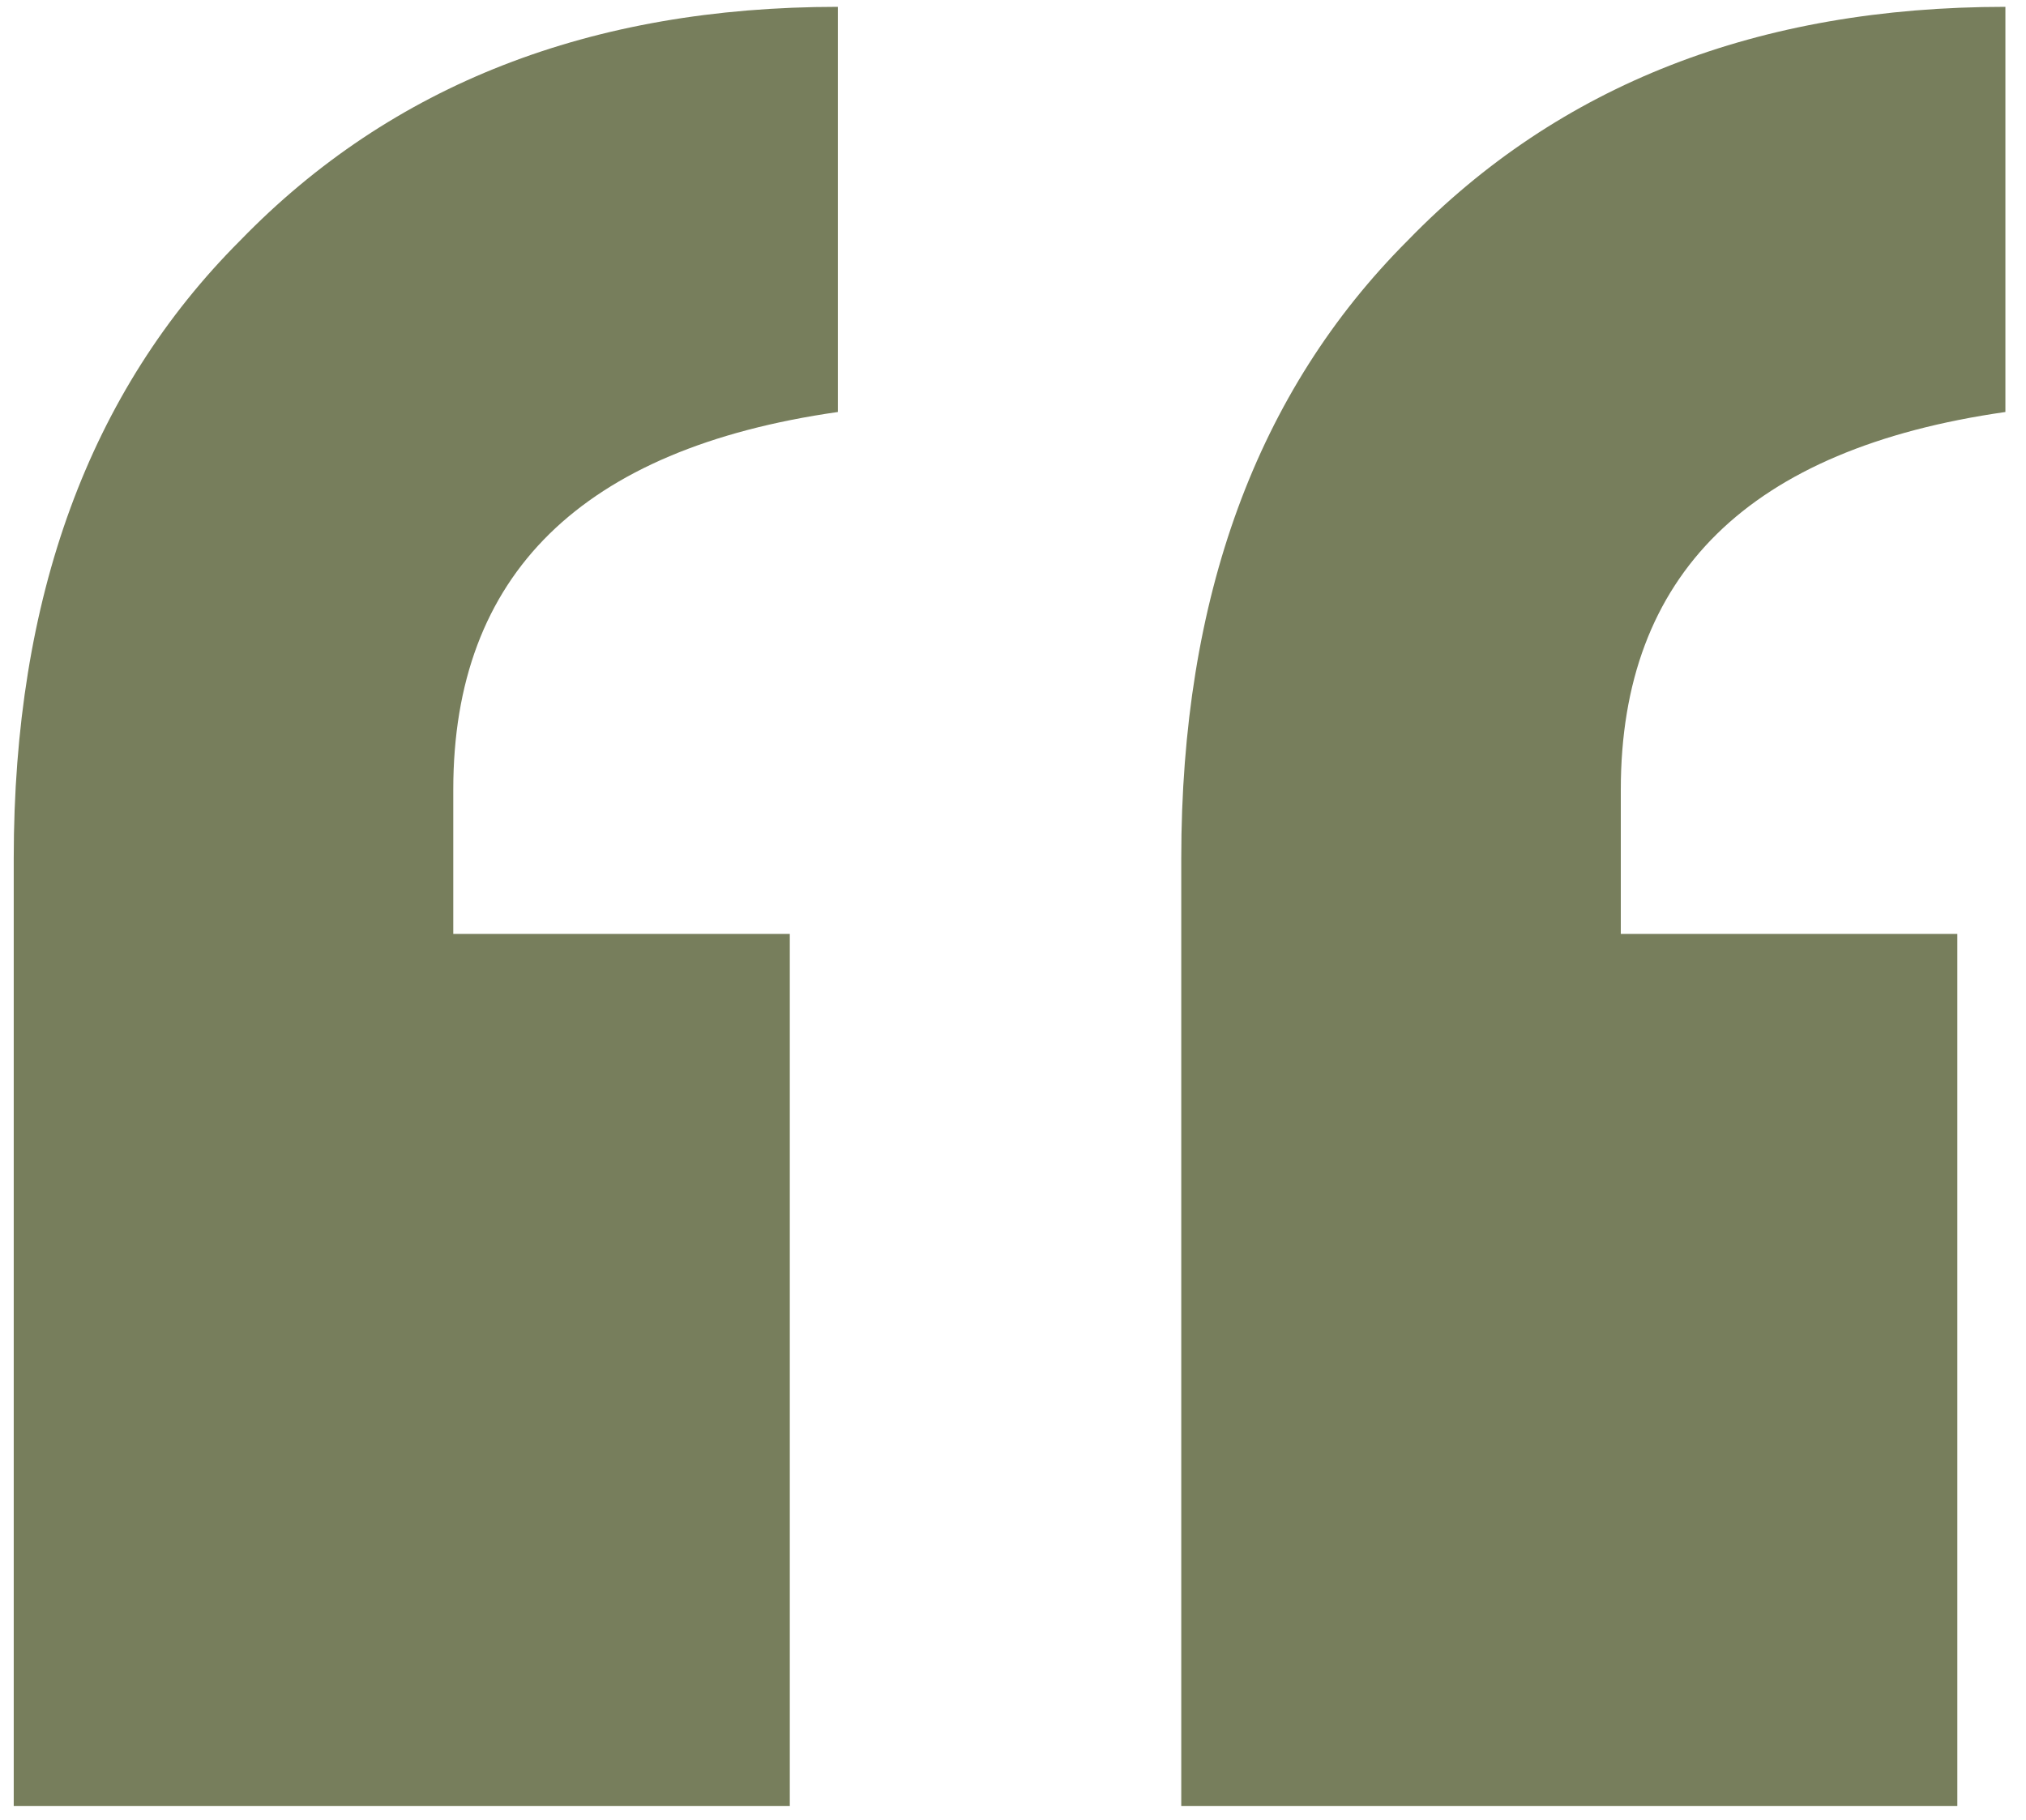<?xml version="1.0" encoding="UTF-8"?> <svg xmlns="http://www.w3.org/2000/svg" width="59" height="53" viewBox="0 0 59 53" fill="none"><path d="M57 52.599H34.4V24.999C34.4 17.399 36.6 11.399 41 6.999C45.4 2.466 51.2 0.199 58.4 0.199V11.999C50.934 13.066 47.2 16.733 47.2 22.999V27.199H57V52.599ZM23 52.599H0.4V24.999C0.4 17.399 2.6 11.399 7 6.999C11.4 2.466 17.2 0.199 24.4 0.199V11.999C16.934 13.066 13.2 16.733 13.2 22.999V27.199H23V52.599Z" fill="#777E5C"></path></svg> 